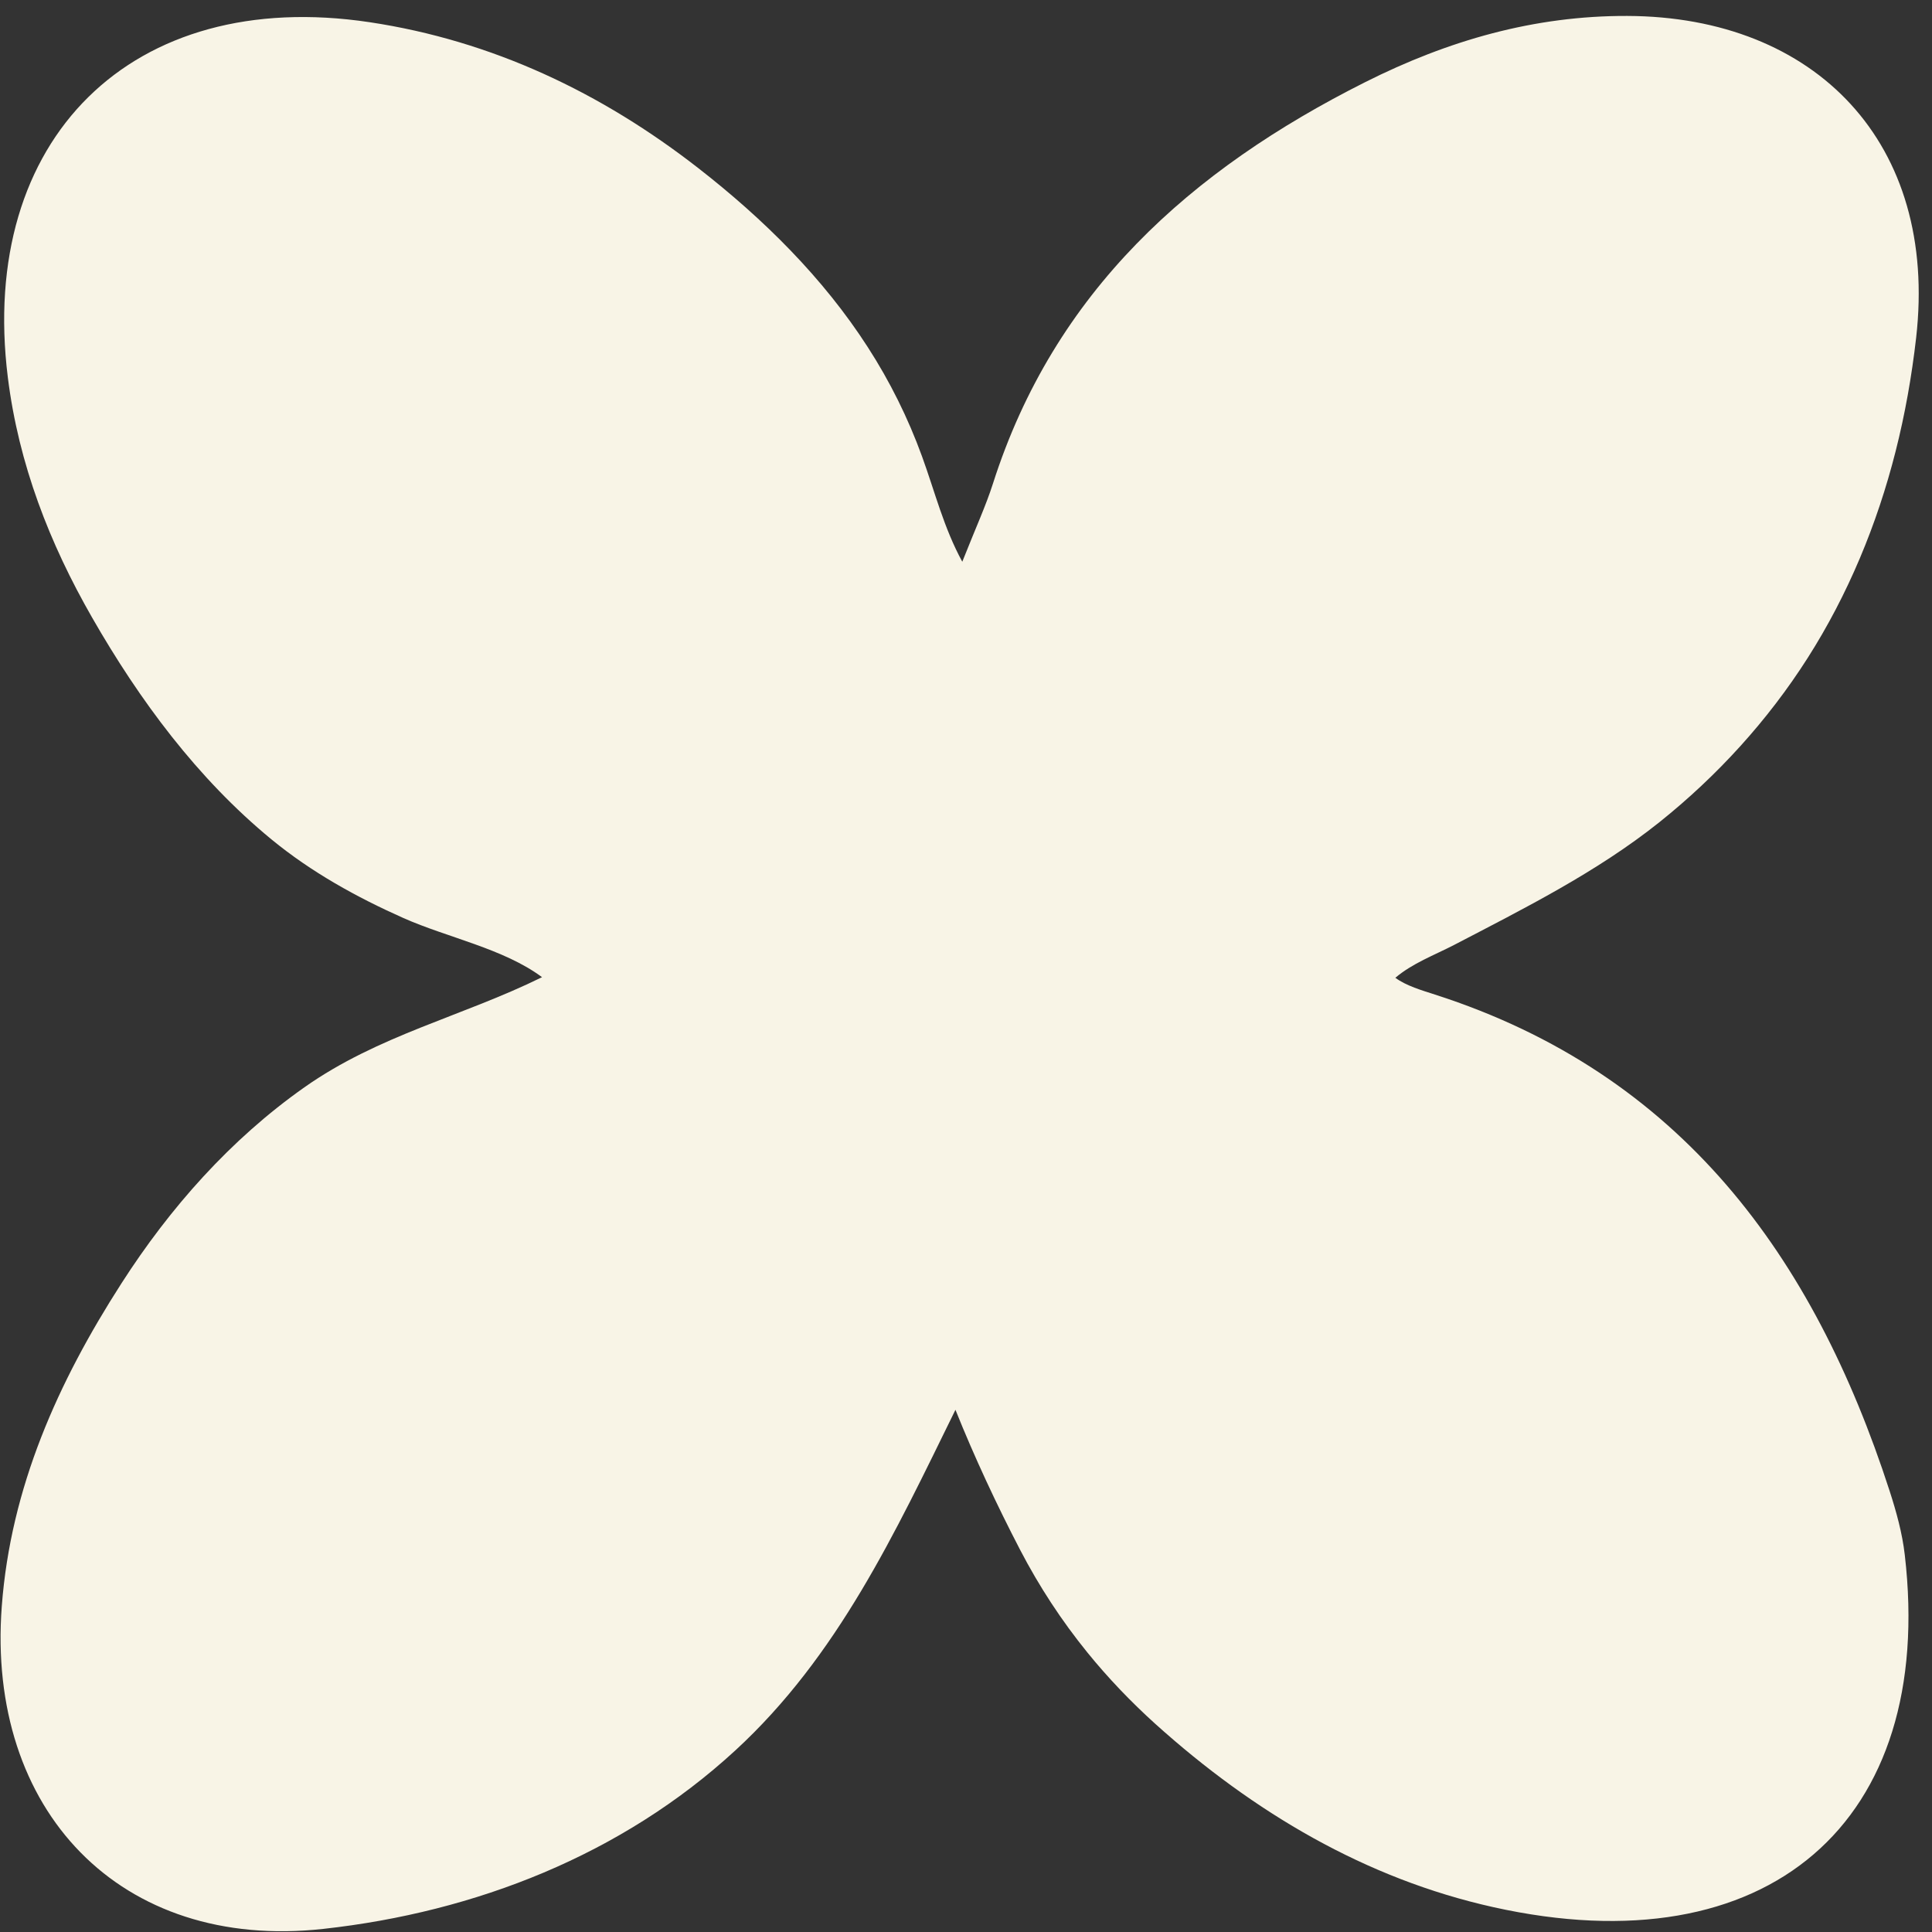 <svg width="52" height="52" viewBox="0 0 52 52" fill="none" xmlns="http://www.w3.org/2000/svg">
<rect x="0" y="0" width="52" height="52" fill="#333333" stroke="none"/>
<path d="M43.8 0.429C41.299 0.42 38.98 1.087 36.742 2.212C32.044 4.573 28.376 7.847 26.725 13.017C26.535 13.611 26.271 14.184 25.9 15.119C25.4 14.202 25.169 13.253 24.816 12.283C24.441 11.252 23.953 10.268 23.358 9.346C22.153 7.474 20.55 5.893 18.8 4.529C16.186 2.492 13.249 1.095 9.951 0.598C3.544 -0.365 -0.59 3.746 0.211 10.159C0.502 12.494 1.337 14.632 2.479 16.622C3.756 18.849 5.313 20.953 7.306 22.592C8.378 23.473 9.597 24.148 10.862 24.711C12.045 25.236 13.558 25.533 14.589 26.301C12.44 27.36 10.189 27.859 8.193 29.265C6.208 30.663 4.576 32.504 3.268 34.543C1.561 37.2 0.289 40.032 0.048 43.231C-0.368 48.721 3.233 52.521 8.705 51.916C12.799 51.464 16.731 49.927 19.789 47.115C22.551 44.575 24.093 41.252 25.716 37.945C26.225 39.216 26.825 40.499 27.456 41.713C27.967 42.696 28.575 43.625 29.272 44.483C29.829 45.169 30.442 45.808 31.098 46.401C33.751 48.788 36.761 50.567 40.192 51.331C47.578 52.977 52.107 49.055 51.267 41.847C51.2 41.262 51.038 40.681 50.856 40.119C48.811 33.811 45.239 28.898 38.625 26.77C38.281 26.659 37.841 26.531 37.556 26.317C38.017 25.926 38.602 25.71 39.132 25.436C41.029 24.448 42.98 23.472 44.661 22.131C46.22 20.885 47.58 19.394 48.653 17.71C49.742 16.001 50.523 14.111 51.02 12.15C51.275 11.146 51.455 10.122 51.573 9.092C52.17 3.858 48.872 0.446 43.797 0.429L43.8 0.429Z" fill="#F8F4E6"/>
</svg>
